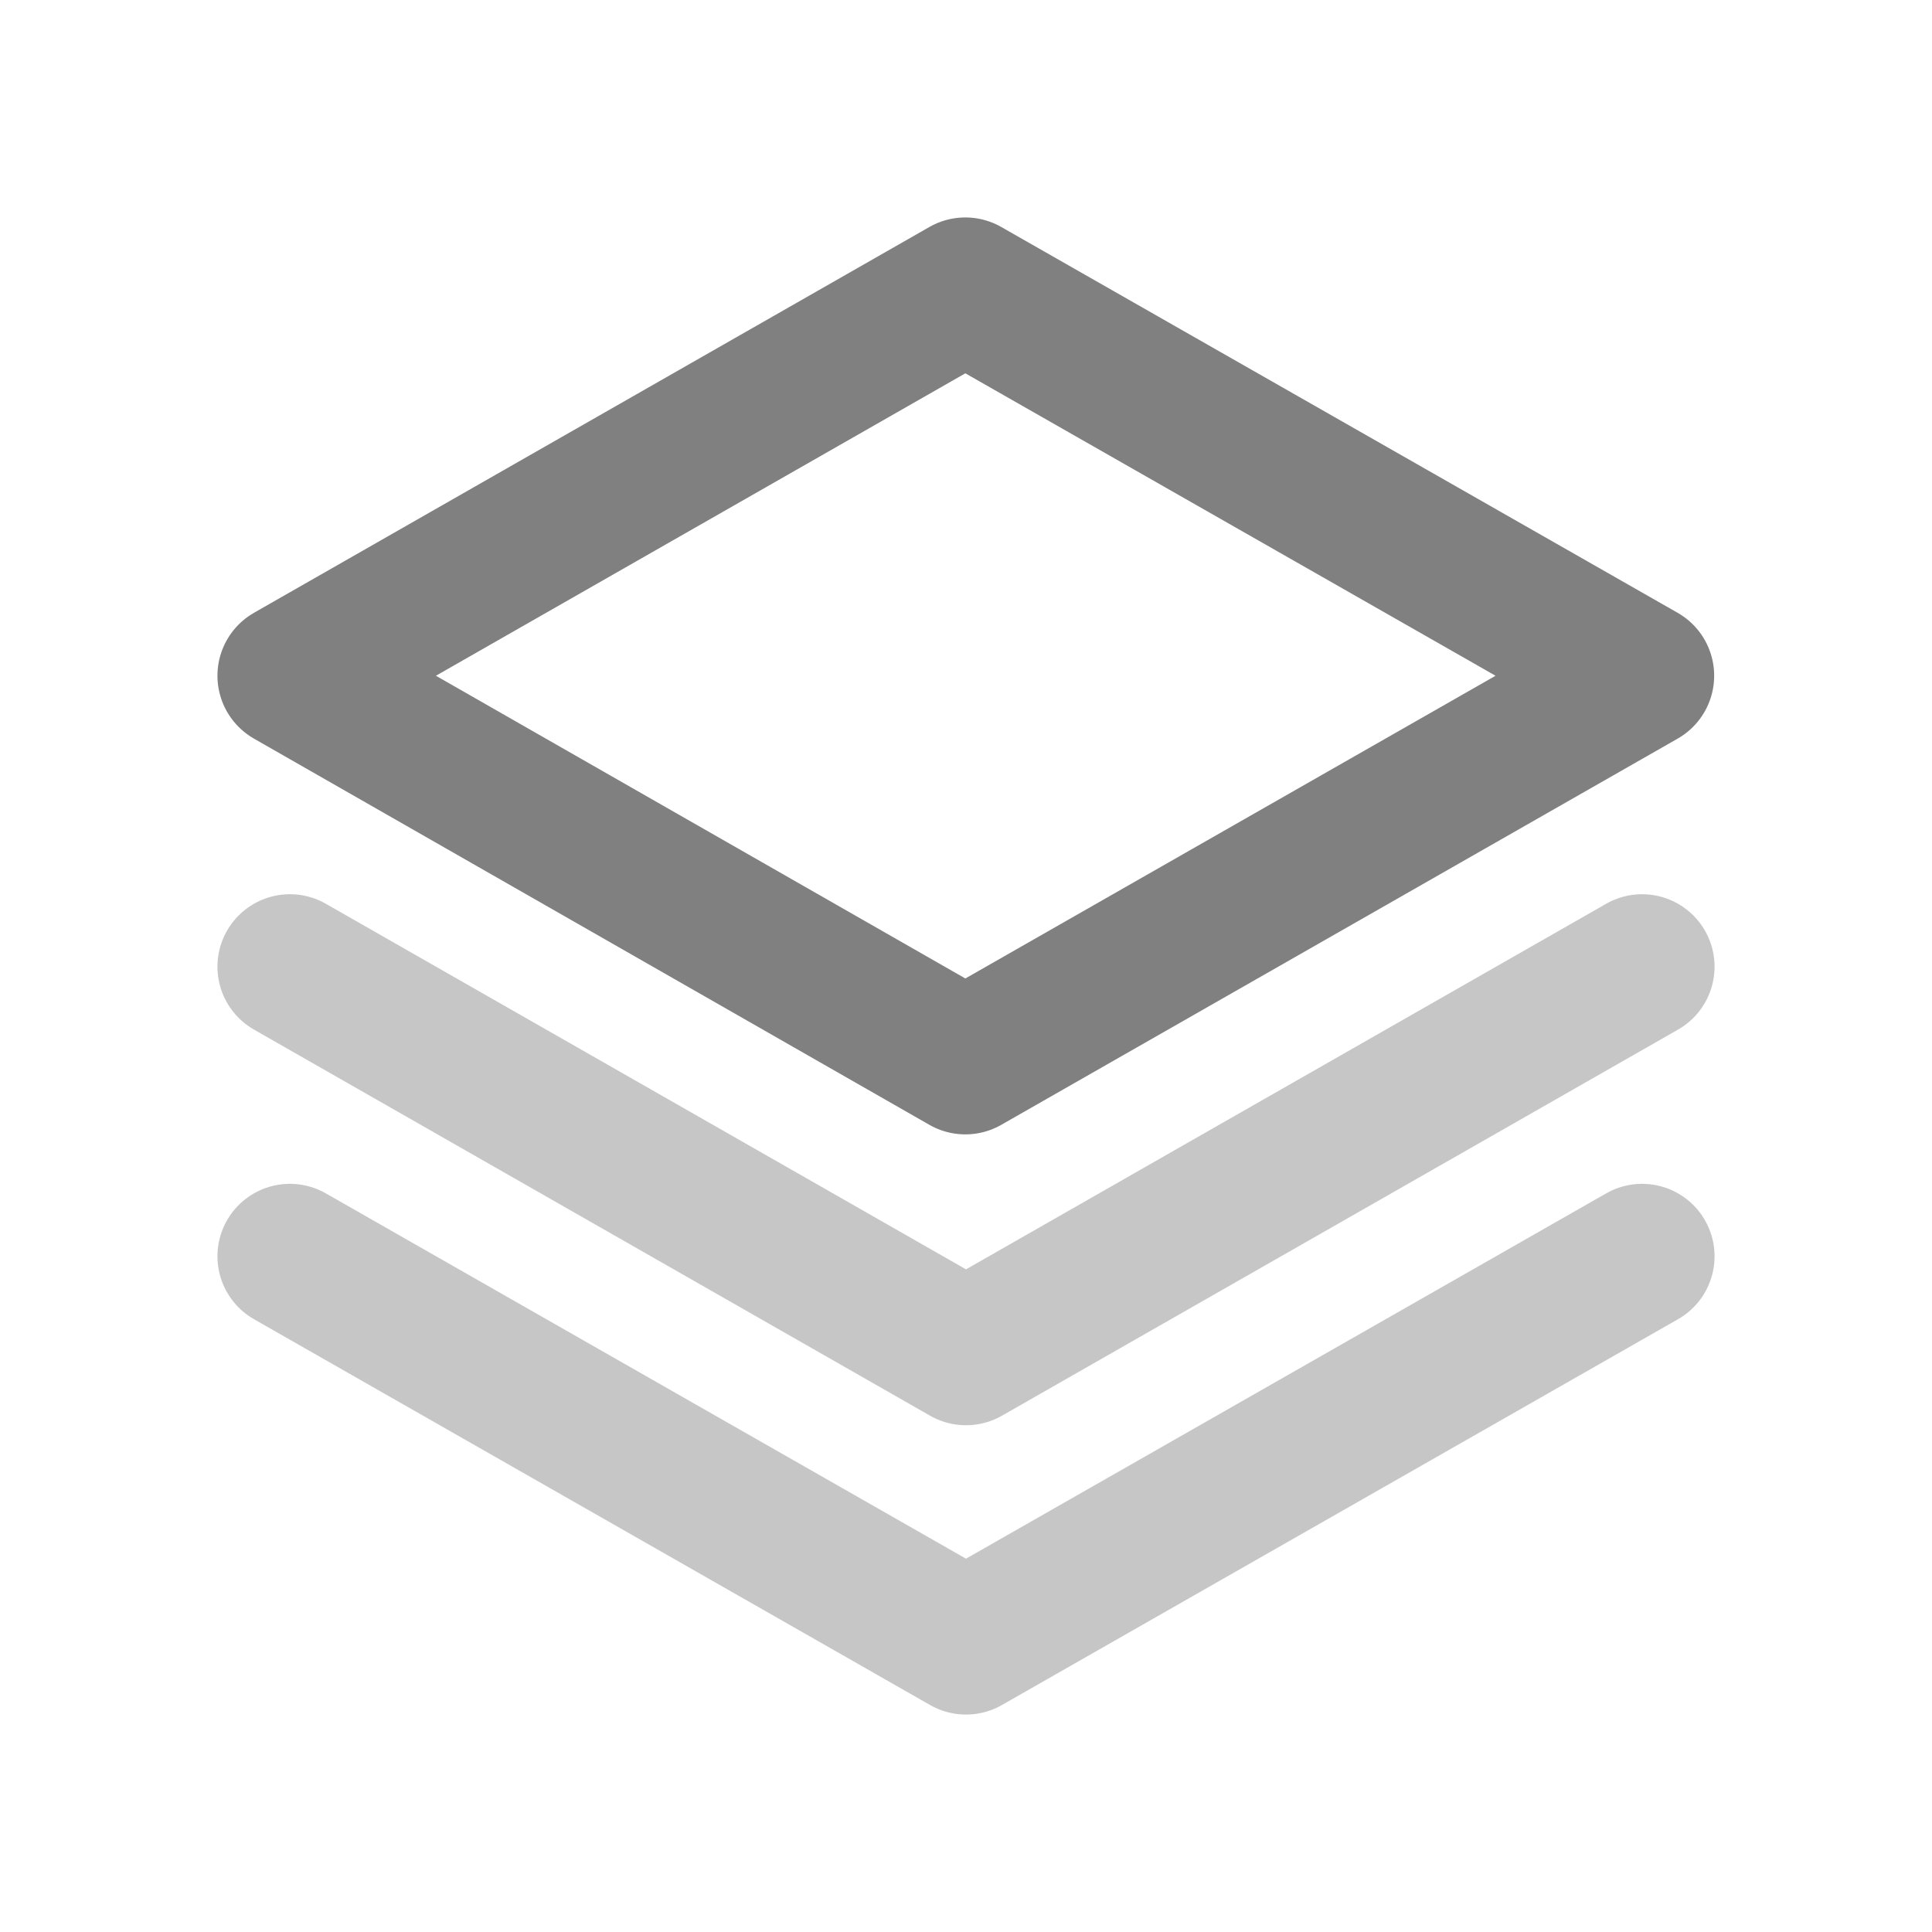 <?xml version="1.0" encoding="UTF-8"?>
<svg xmlns="http://www.w3.org/2000/svg" xmlns:xlink="http://www.w3.org/1999/xlink" width="24pt" height="24pt" viewBox="0 0 24 24" version="1.1">
<g id="surface1">
<path style="fill:none;stroke-width:1.5;stroke-linecap:round;stroke-linejoin:round;stroke:rgb(50.196%,50.196%,50.196%);stroke-opacity:1;stroke-miterlimit:4;" d="M 0.001 3.995 L 6.993 0.001 L 13.995 3.995 L 6.993 7.993 Z M 0.001 3.995 " transform="matrix(1.2,0,0,1.2,3.6,3.6)"/>
<path style="fill:none;stroke-width:1.5;stroke-linecap:round;stroke-linejoin:round;stroke:rgb(77.647%,77.647%,77.647%);stroke-opacity:1;stroke-miterlimit:4;" d="M 0.001 7.007 L 7 11.004 L 13.999 7.007 " transform="matrix(1.2,0,0,1.2,3.6,3.6)"/>
<path style="fill:none;stroke-width:1.5;stroke-linecap:round;stroke-linejoin:round;stroke:rgb(77.647%,77.647%,77.647%);stroke-opacity:1;stroke-miterlimit:4;" d="M 0.001 10.005 L 7 13.999 L 13.999 10.005 " transform="matrix(1.2,0,0,1.2,3.6,3.6)"/>
</g>
</svg>
